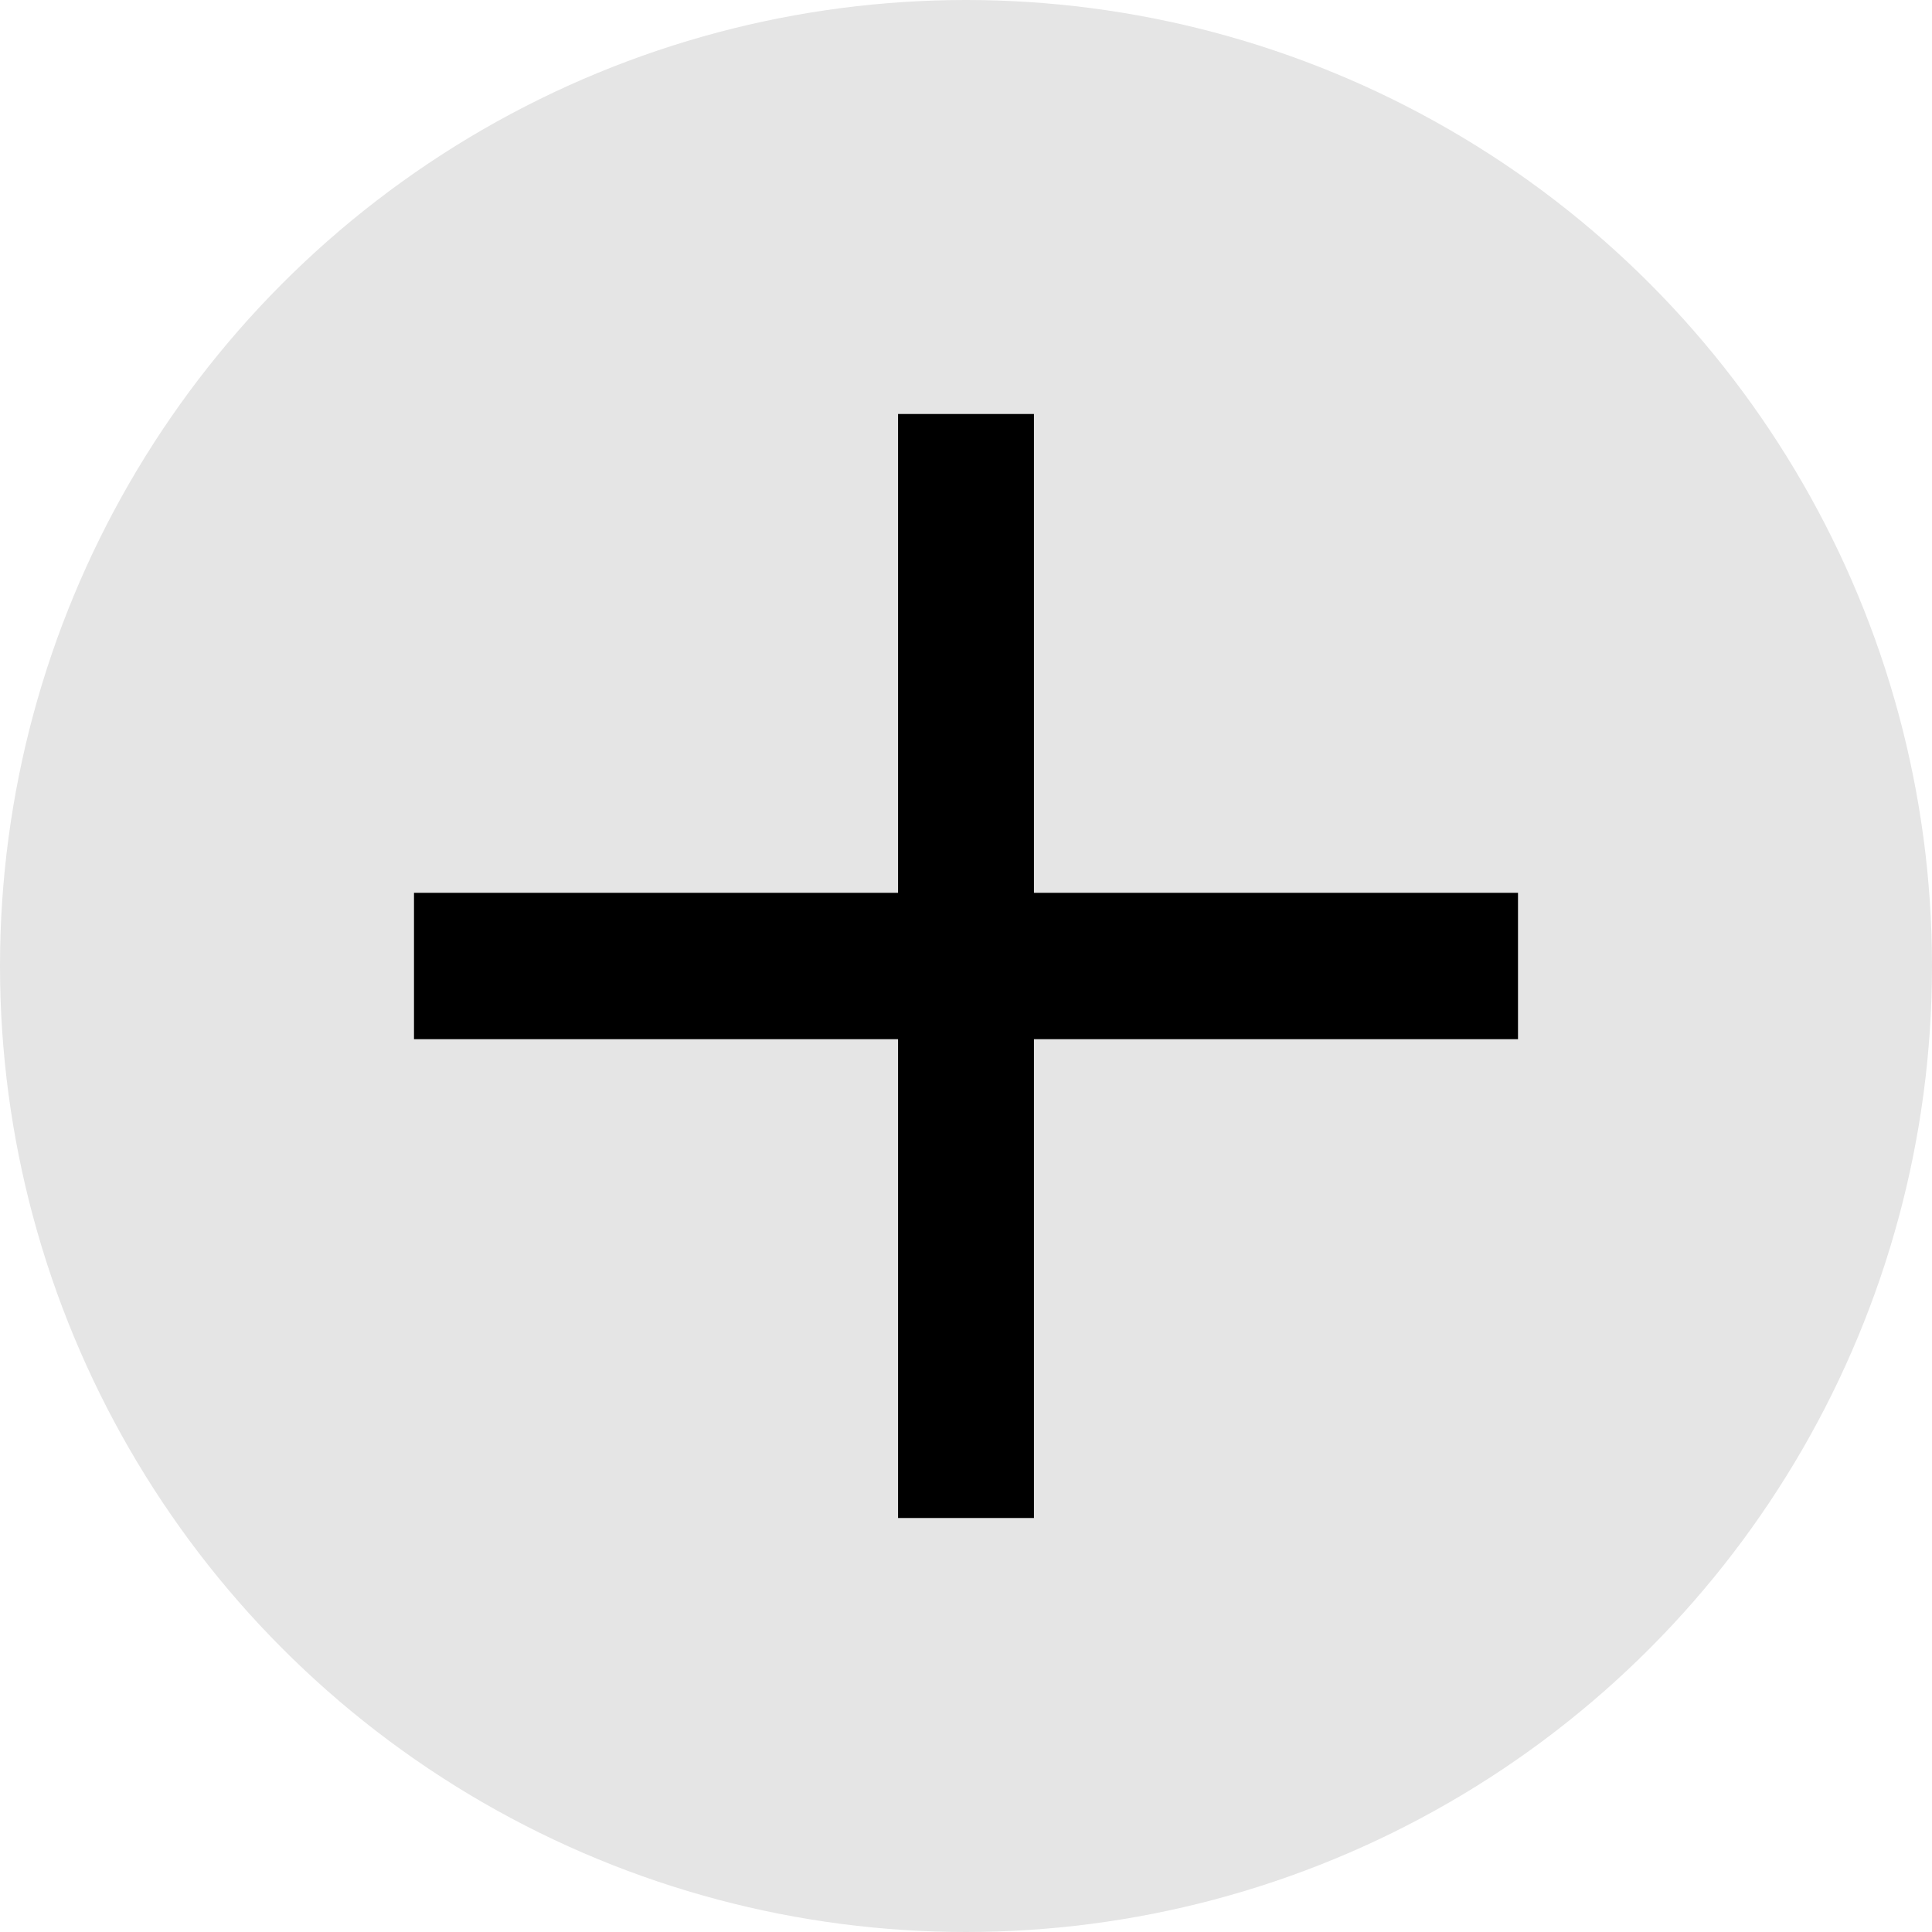 <?xml version="1.0" encoding="UTF-8"?> <svg xmlns="http://www.w3.org/2000/svg" width="42" height="42" viewBox="0 0 42 42" fill="none"> <circle cx="21" cy="21" r="21" fill="#E5E5E5"></circle> <path d="M33 19.409V22.591H22.477V33H19.523V22.591H9V19.409H19.523V9H22.477V19.409H33Z" fill="black"></path> </svg> 